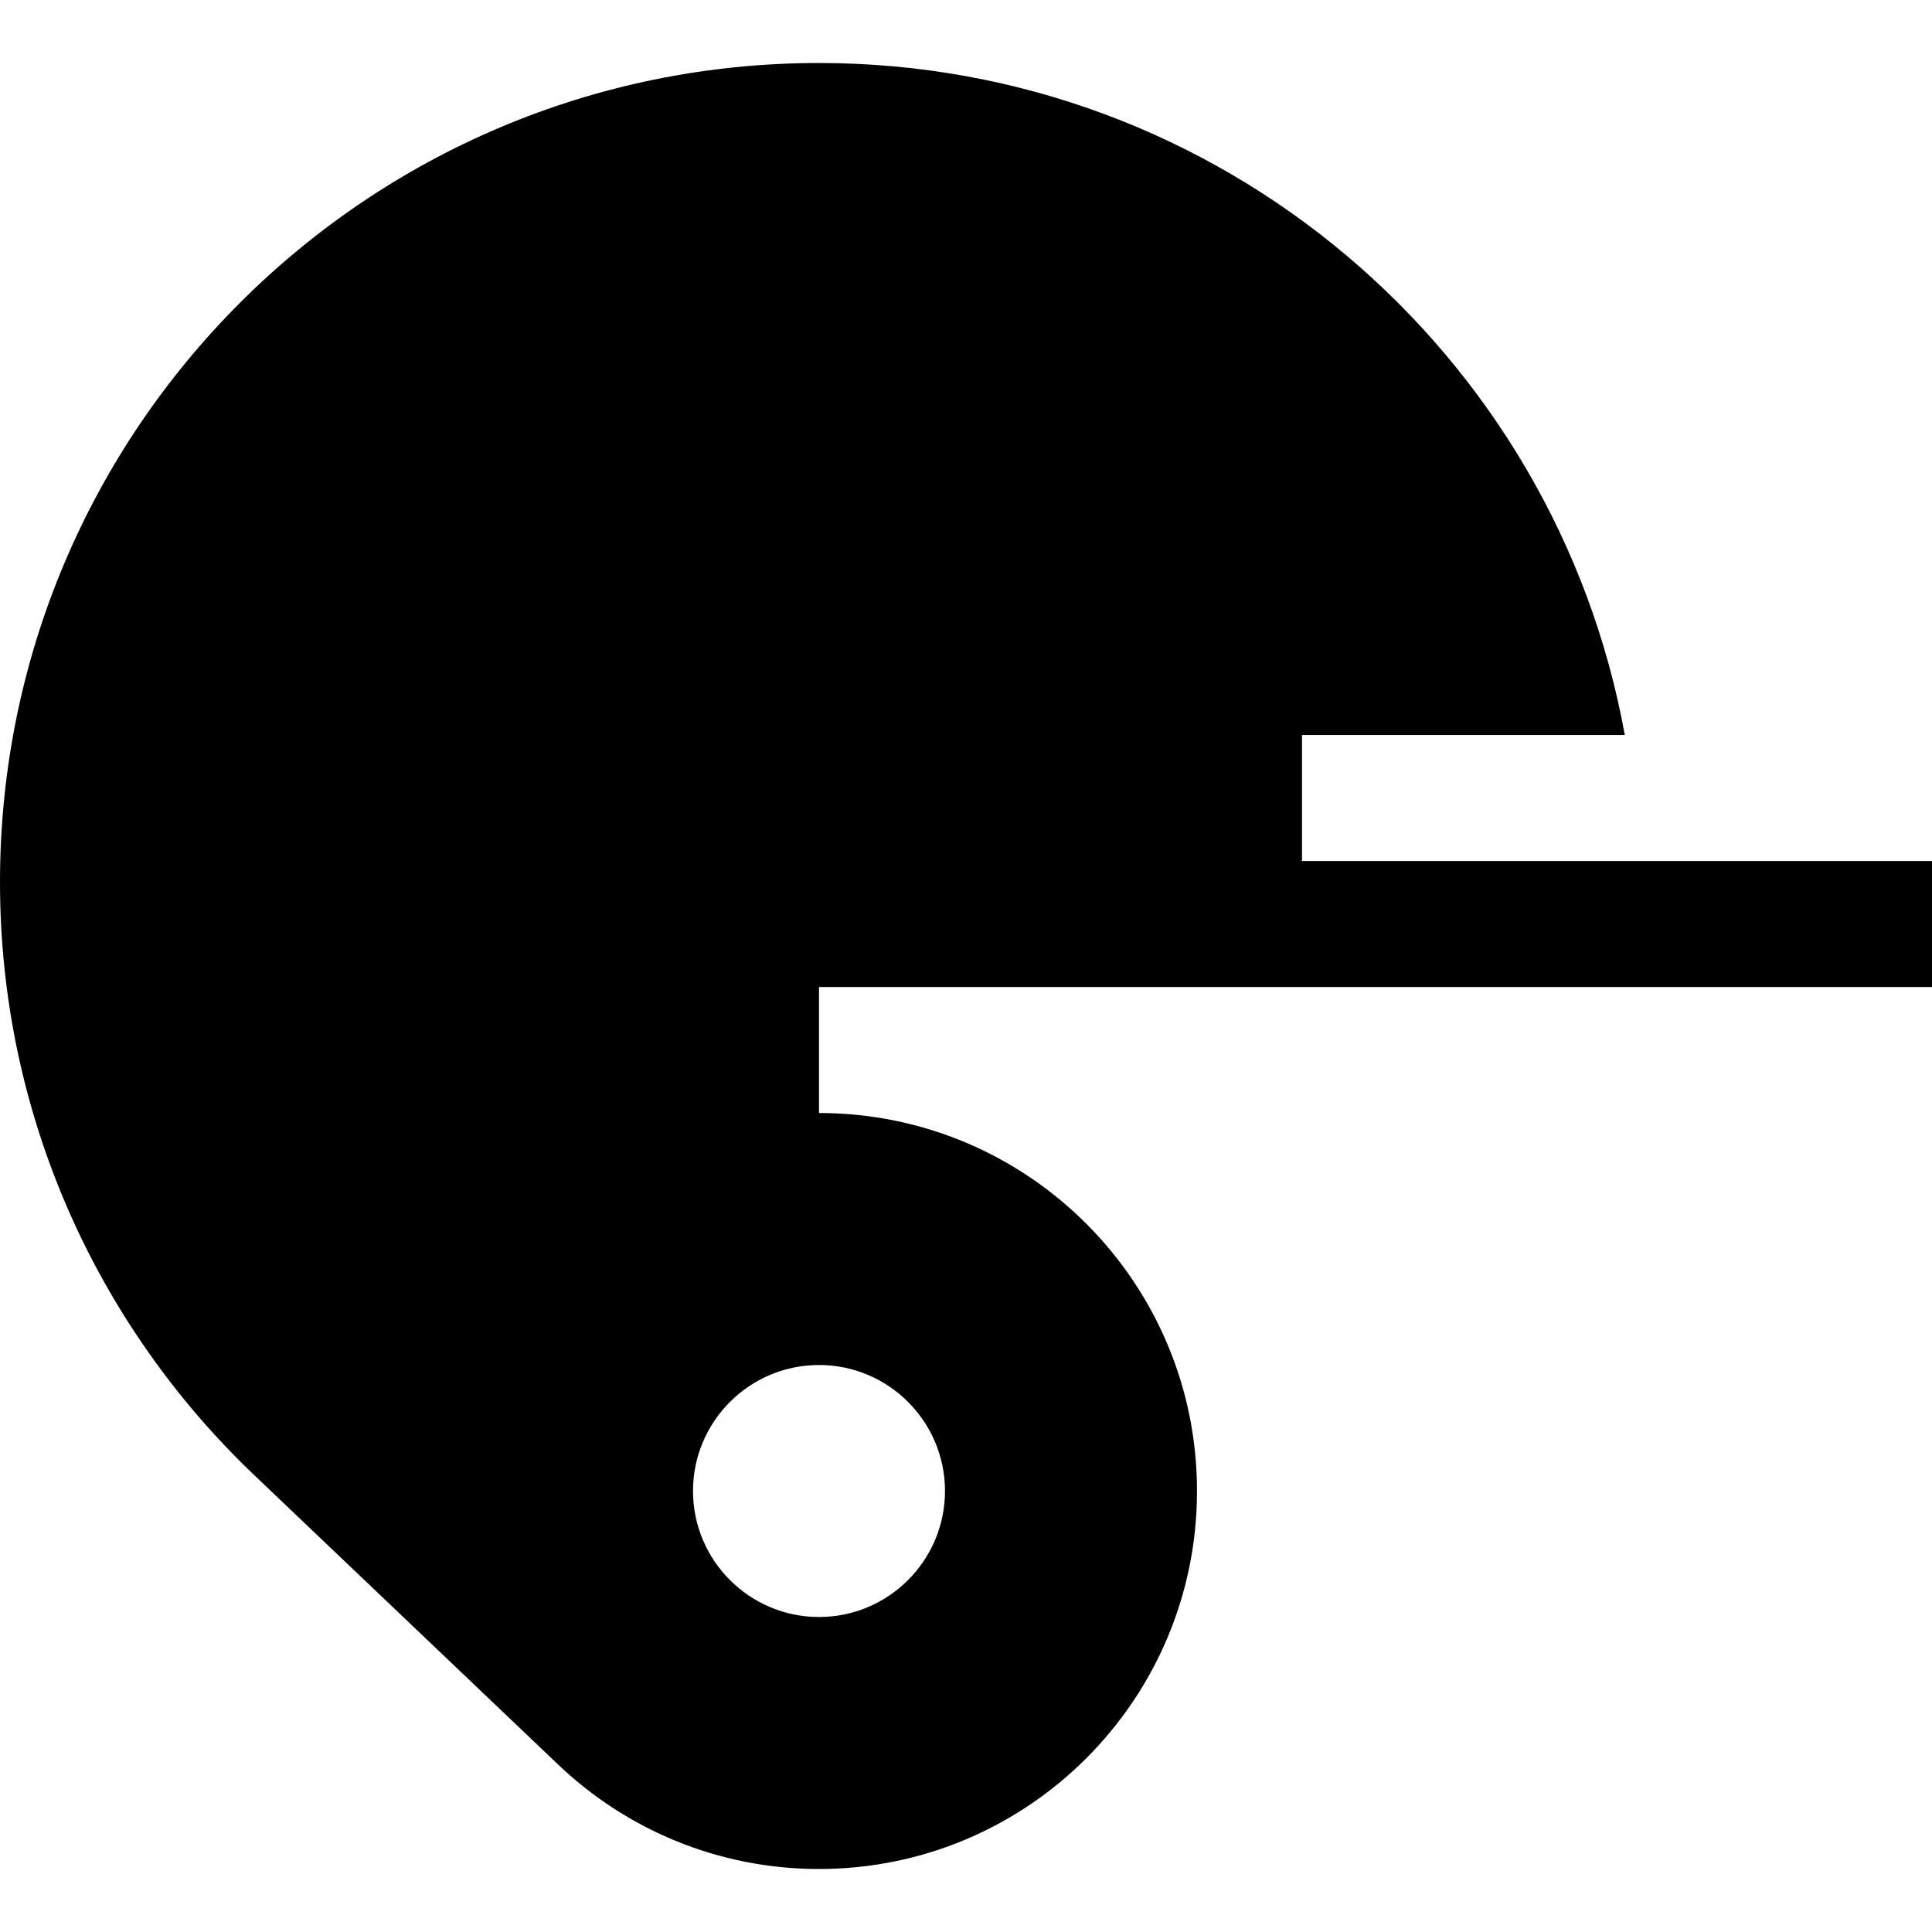 <?xml version="1.0" encoding="iso-8859-1"?>
<!-- Generator: Adobe Illustrator 19.0.0, SVG Export Plug-In . SVG Version: 6.00 Build 0)  -->
<svg version="1.1" id="Capa_1" xmlns="http://www.w3.org/2000/svg" xmlns:xlink="http://www.w3.org/1999/xlink" x="0px" y="0px"
	 viewBox="0 0 460 460" style="enable-background:new 0 0 460 460;" xml:space="preserve">
<g id="XMLID_919_">
	<path id="XMLID_920_" d="M460,235v-30H310v-30h76.857C370.366,84.009,290.746,15,195,15C87.305,15,0,102.304,0,210
		c0,55.569,23.245,105.708,60.54,141.227c-0.001,0.001,72.384,68.938,72.384,68.938C149.07,435.543,170.942,445,195,445
		c49.706,0,90-40.294,90-90s-40.294-90-90-90v-30H460z M225,355c0,16.542-13.458,30-30,30s-30-13.458-30-30s13.458-30,30-30
		S225,338.458,225,355z"/>
</g>
<g>
</g>
<g>
</g>
<g>
</g>
<g>
</g>
<g>
</g>
<g>
</g>
<g>
</g>
<g>
</g>
<g>
</g>
<g>
</g>
<g>
</g>
<g>
</g>
<g>
</g>
<g>
</g>
<g>
</g>
</svg>
